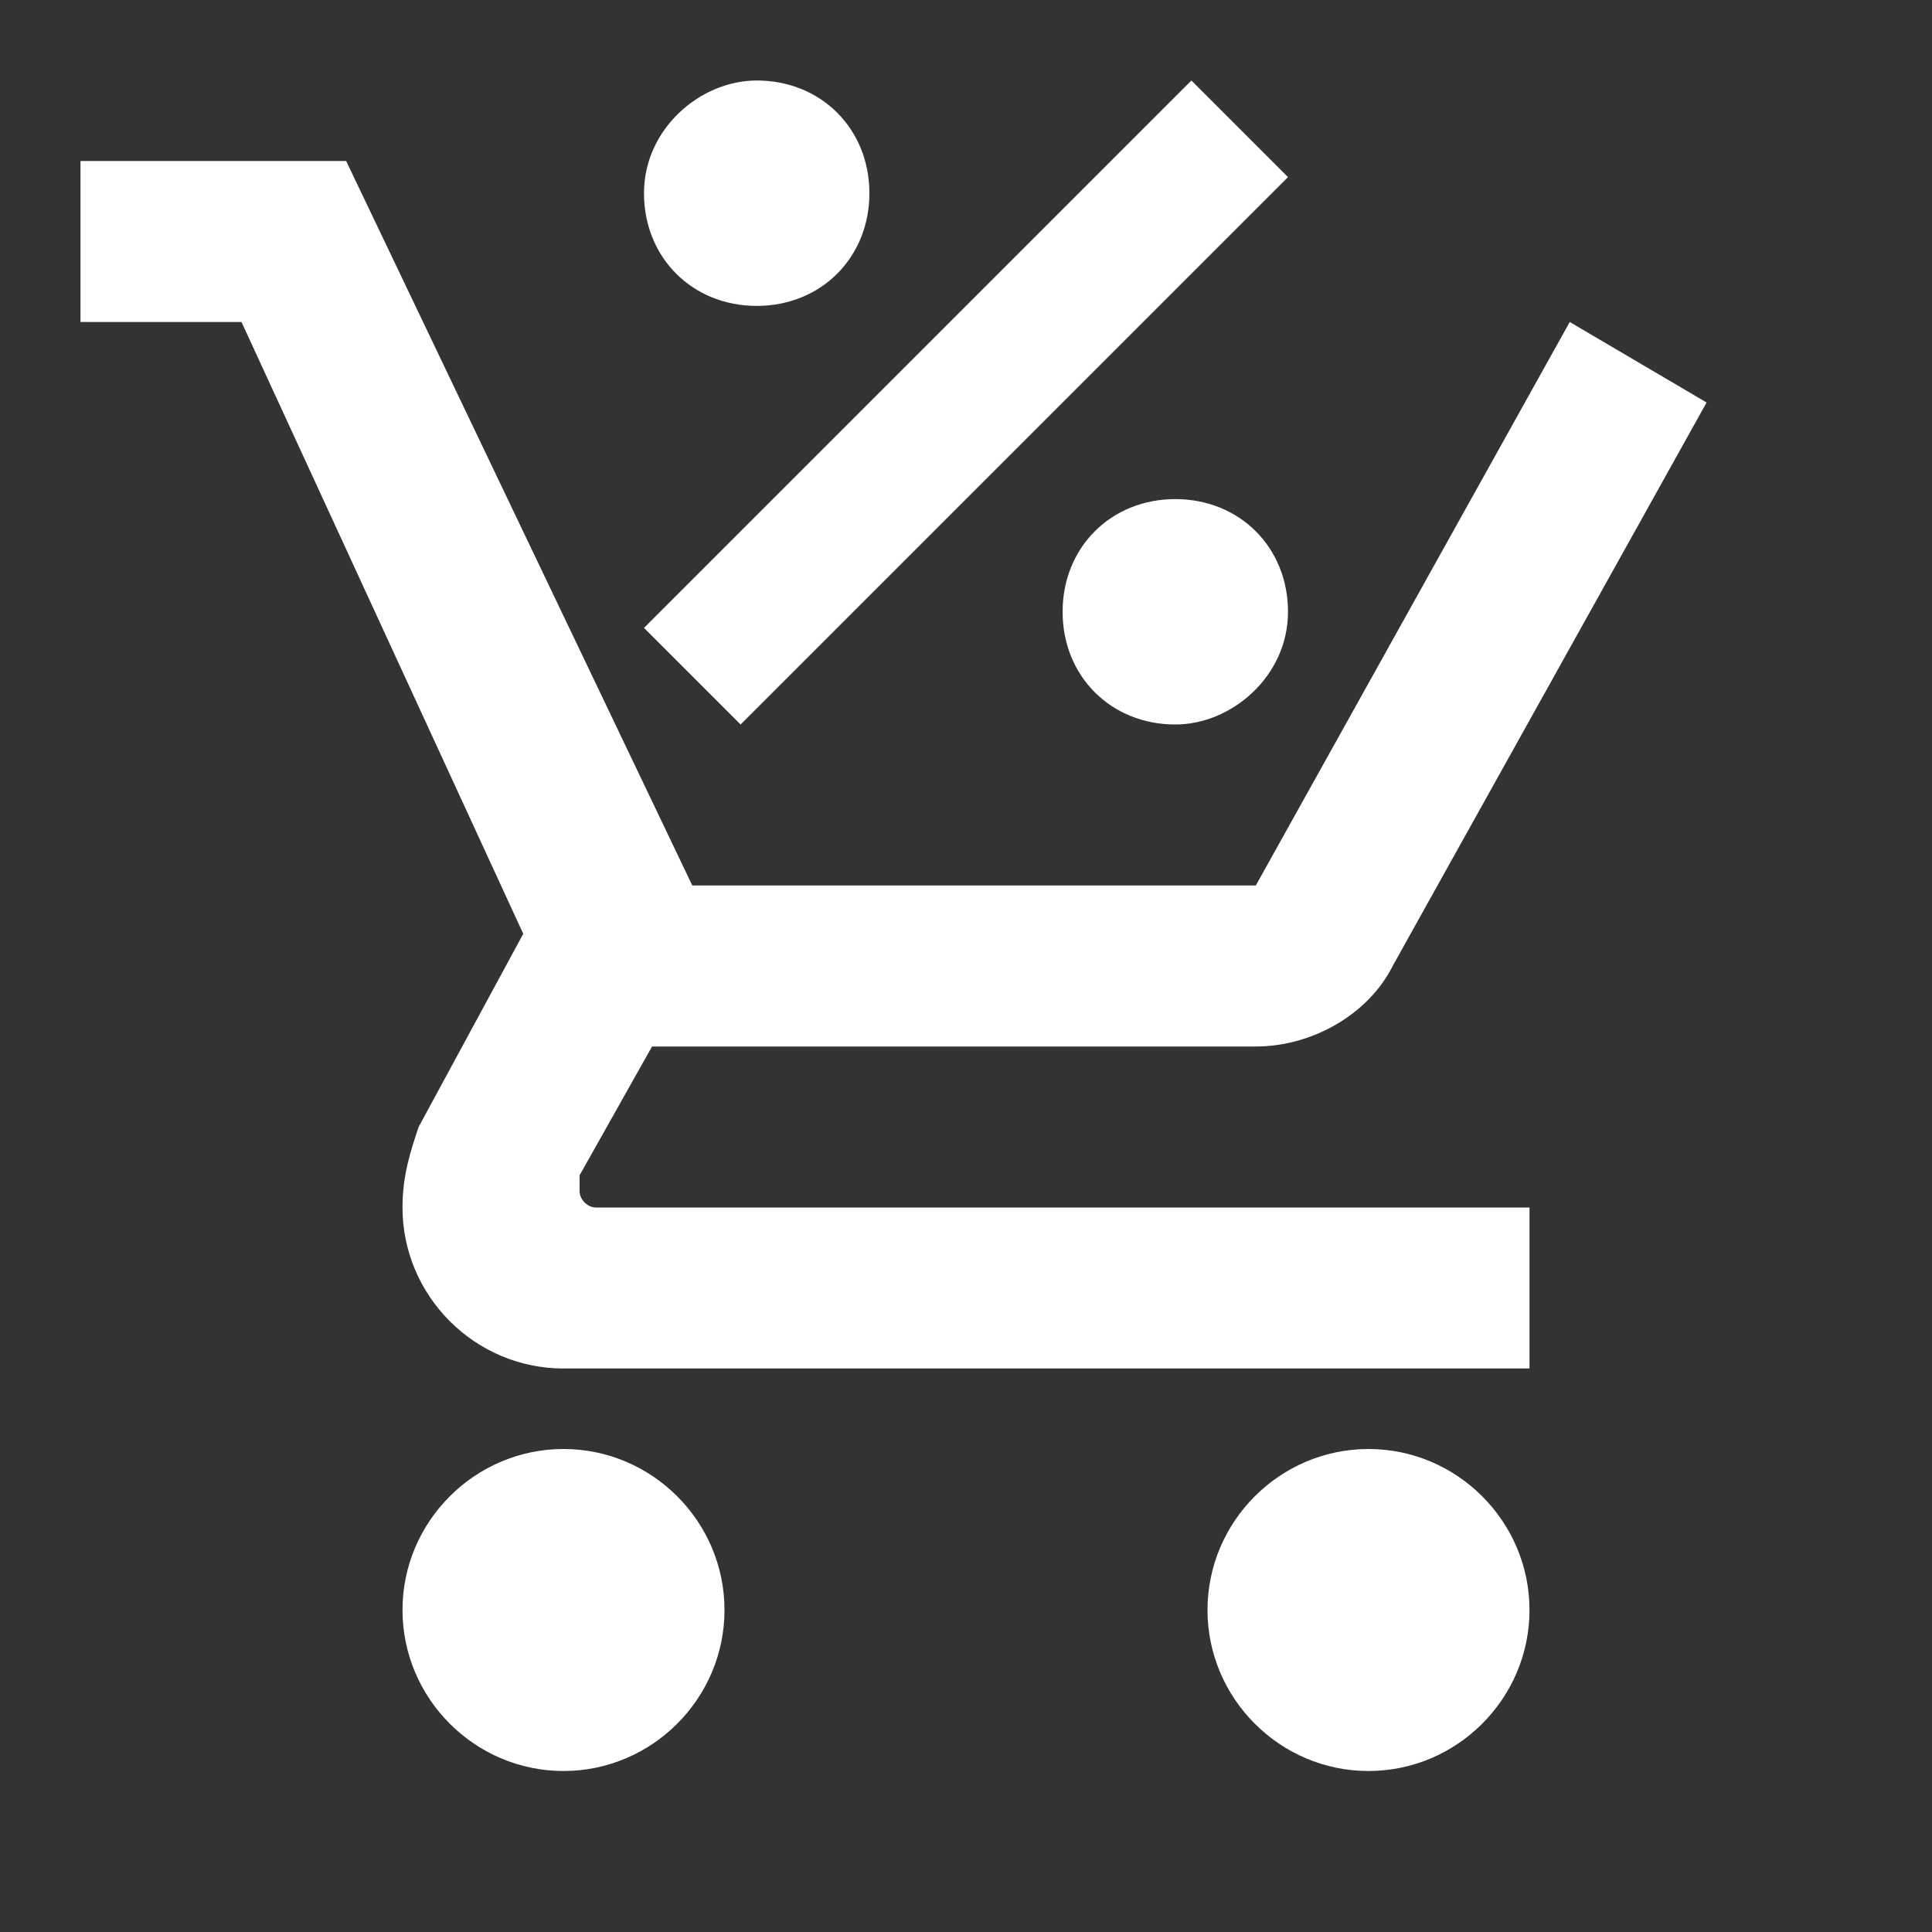 <svg width="120" height="120" viewBox="0 0 120 120" fill="none" xmlns="http://www.w3.org/2000/svg">
<rect x="0" y="0" width="120" height="120" fill="#333333" stroke="none"/>
<path d="M35 90C40.5 90 45 94.5 45 100C45 105.5 40.5 110 35 110C29.5 110 25 105.5 25 100C25 94.5 29.5 90 35 90ZM85 90C90.5 90 95 94.5 95 100C95 105.5 90.5 110 85 110C79.5 110 75 105.5 75 100C75 94.5 79.5 90 85 90ZM36 74C36 74.5 36.5 75 37 75H95V85H35C29.5 85 25 80.5 25 75C25 73 25.5 71.5 26 70L32.5 58L15 20H5V10H21.5L43 55H78L97.5 20L106 25L86.5 60C85 63 81.5 65 78 65H40.5L36 73V74ZM47 5C51 5 54 8 54 12C54 16 51 19 47 19C43 19 40 16 40 12C40 8 43.5 5 47 5ZM73 45C69 45 66 42 66 38C66 34 69 31 73 31C77 31 80 34 80 38C80 42 76.5 45 73 45ZM46 45L40 39L74 5L80 11L46 45Z" fill="white"/>
</svg>
